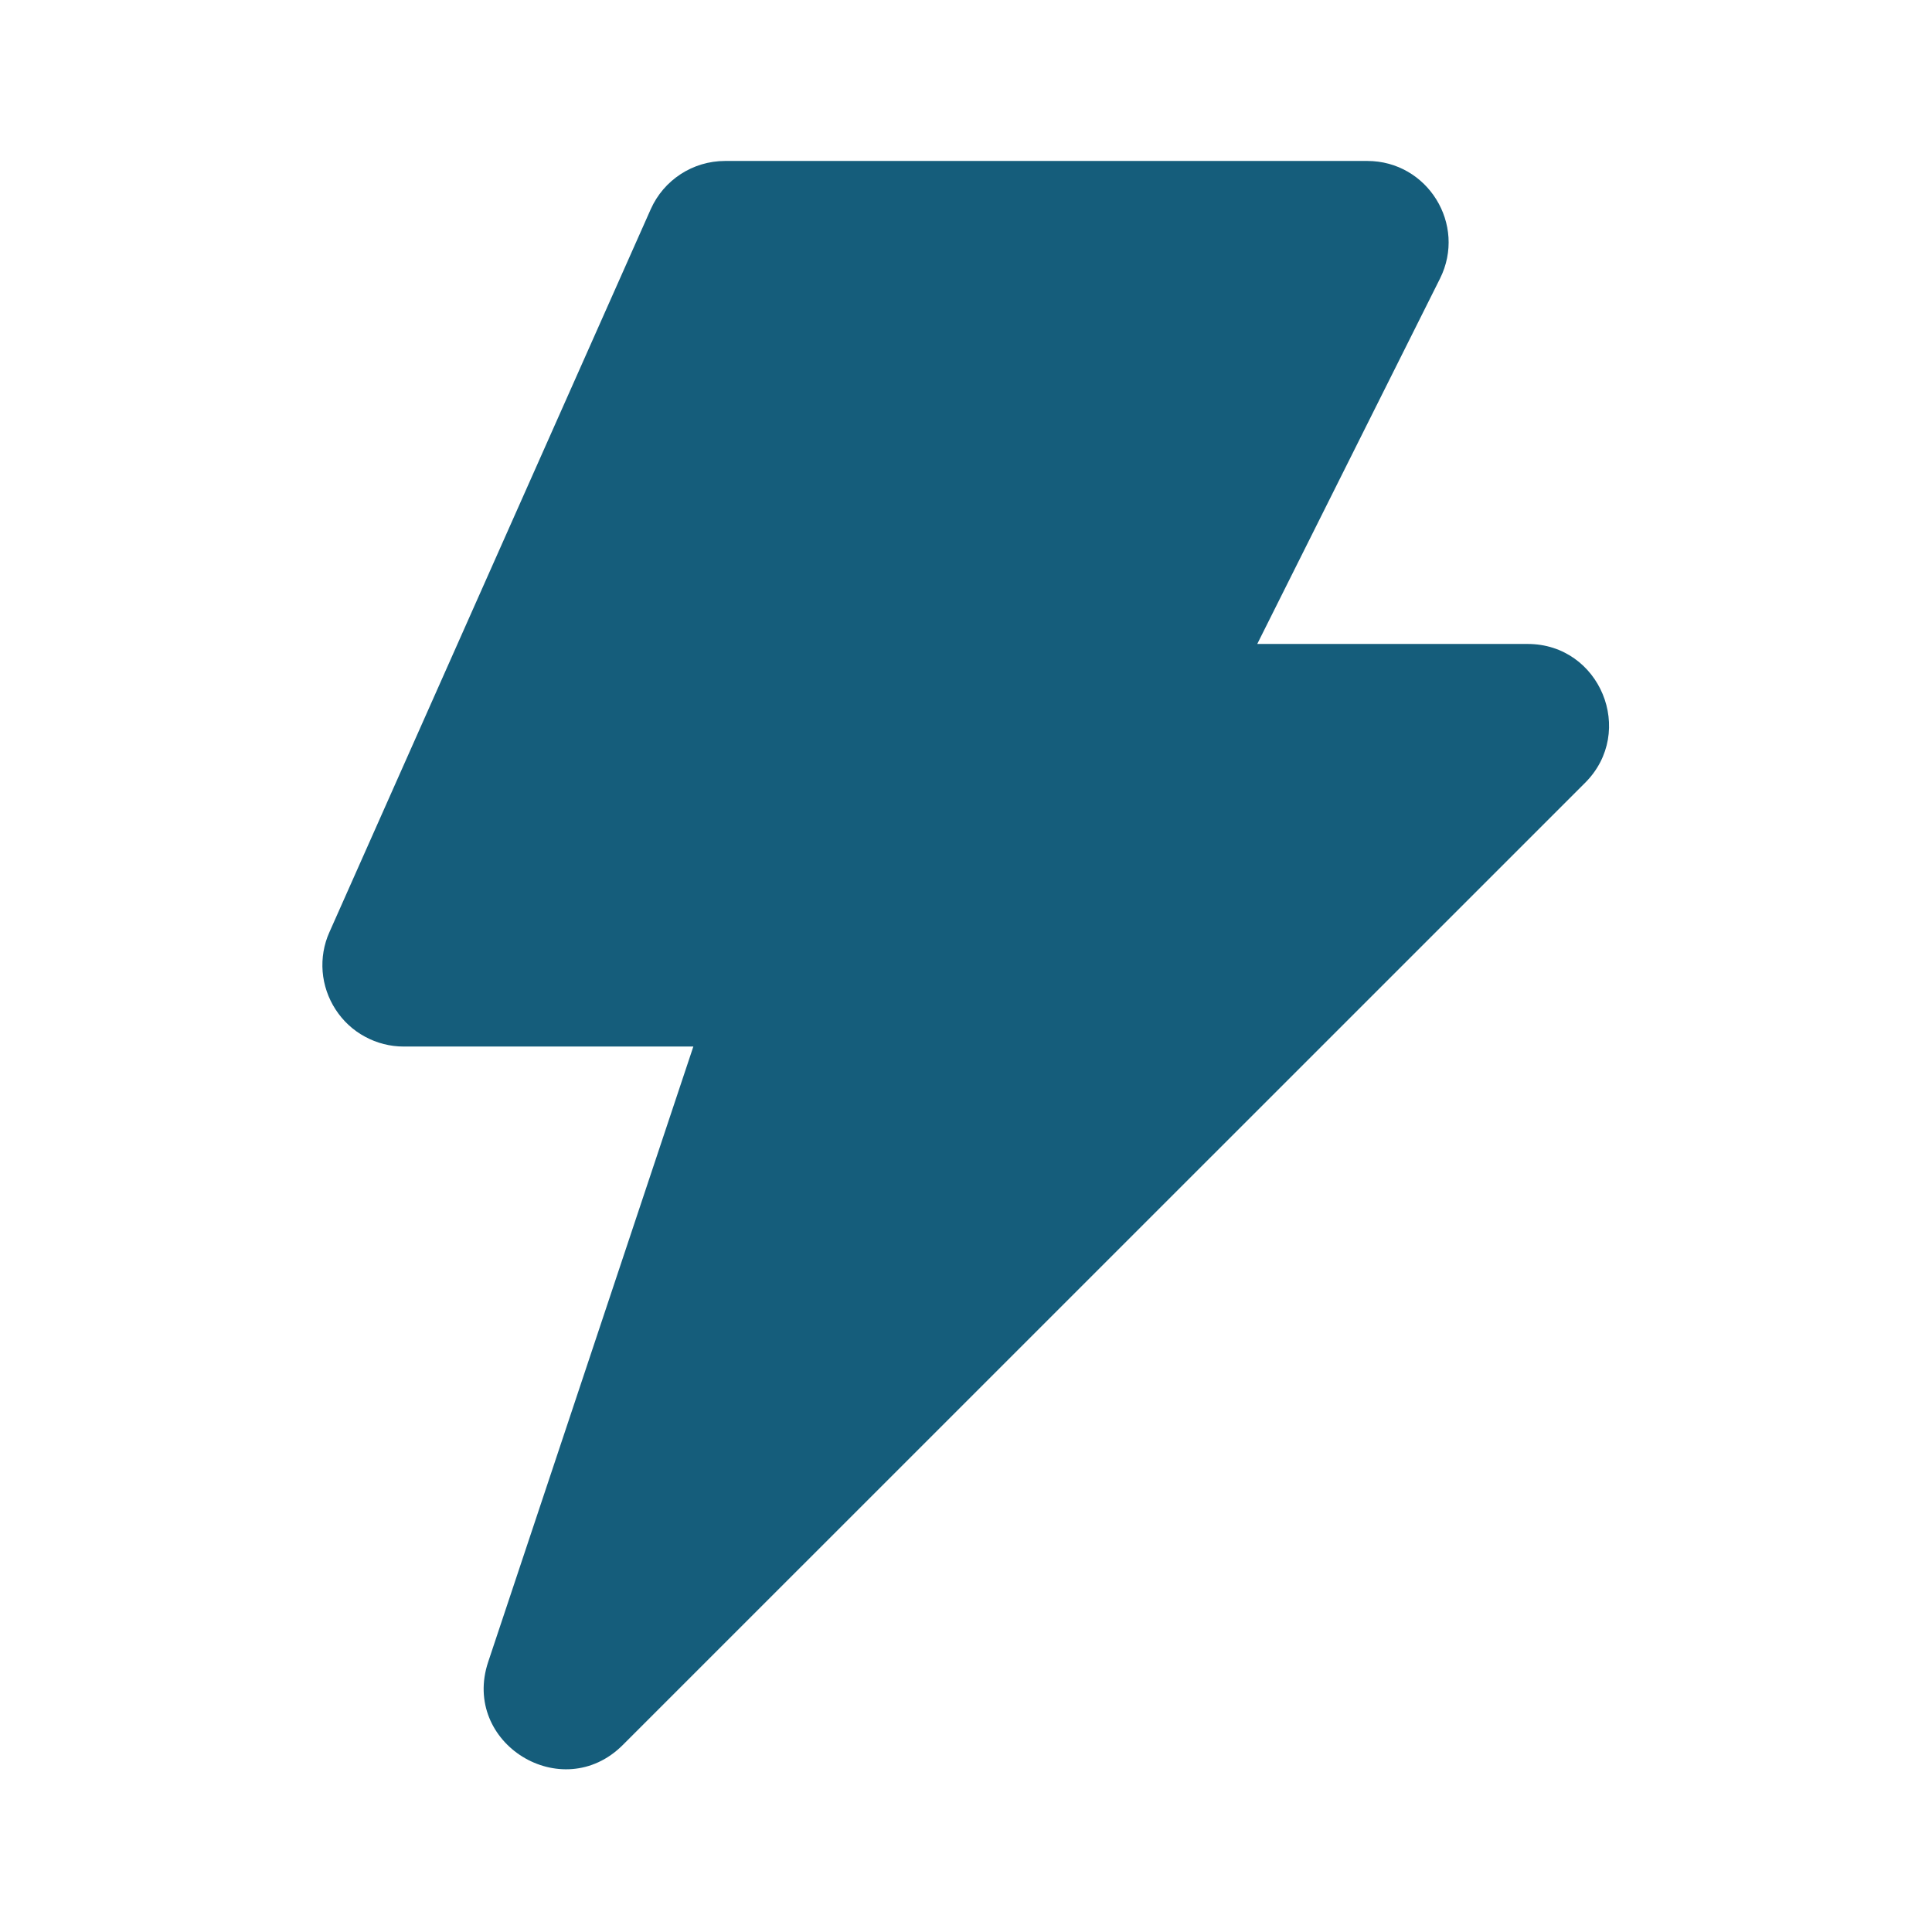 <svg width="16" height="16" viewBox="0 0 16 16" fill="none" xmlns="http://www.w3.org/2000/svg">
<g id="icon" clip-path="url(#clip0_2066_28177)">
<g id="lightning_fill">
<path id="Vector" fill-rule="evenodd" clip-rule="evenodd" d="M5.389 1.733C5.497 1.49 5.738 1.333 6.005 1.333H11.323C11.823 1.333 12.149 1.86 11.925 2.308L10.412 5.333H12.651C13.251 5.333 13.551 6.059 13.127 6.483L5.158 14.451C4.655 14.954 3.818 14.437 4.043 13.763L5.742 8.667H3.343C3.231 8.667 3.121 8.639 3.022 8.585C2.923 8.532 2.84 8.454 2.779 8.36C2.718 8.266 2.681 8.158 2.672 8.047C2.663 7.935 2.682 7.822 2.728 7.72L5.389 1.733Z" fill="#155D7B"/>
</g>
</g>
<defs>
<clipPath id="clip0_2066_28177">
<rect width="16" height="16" fill="white"/>
</clipPath>
</defs>
</svg>
